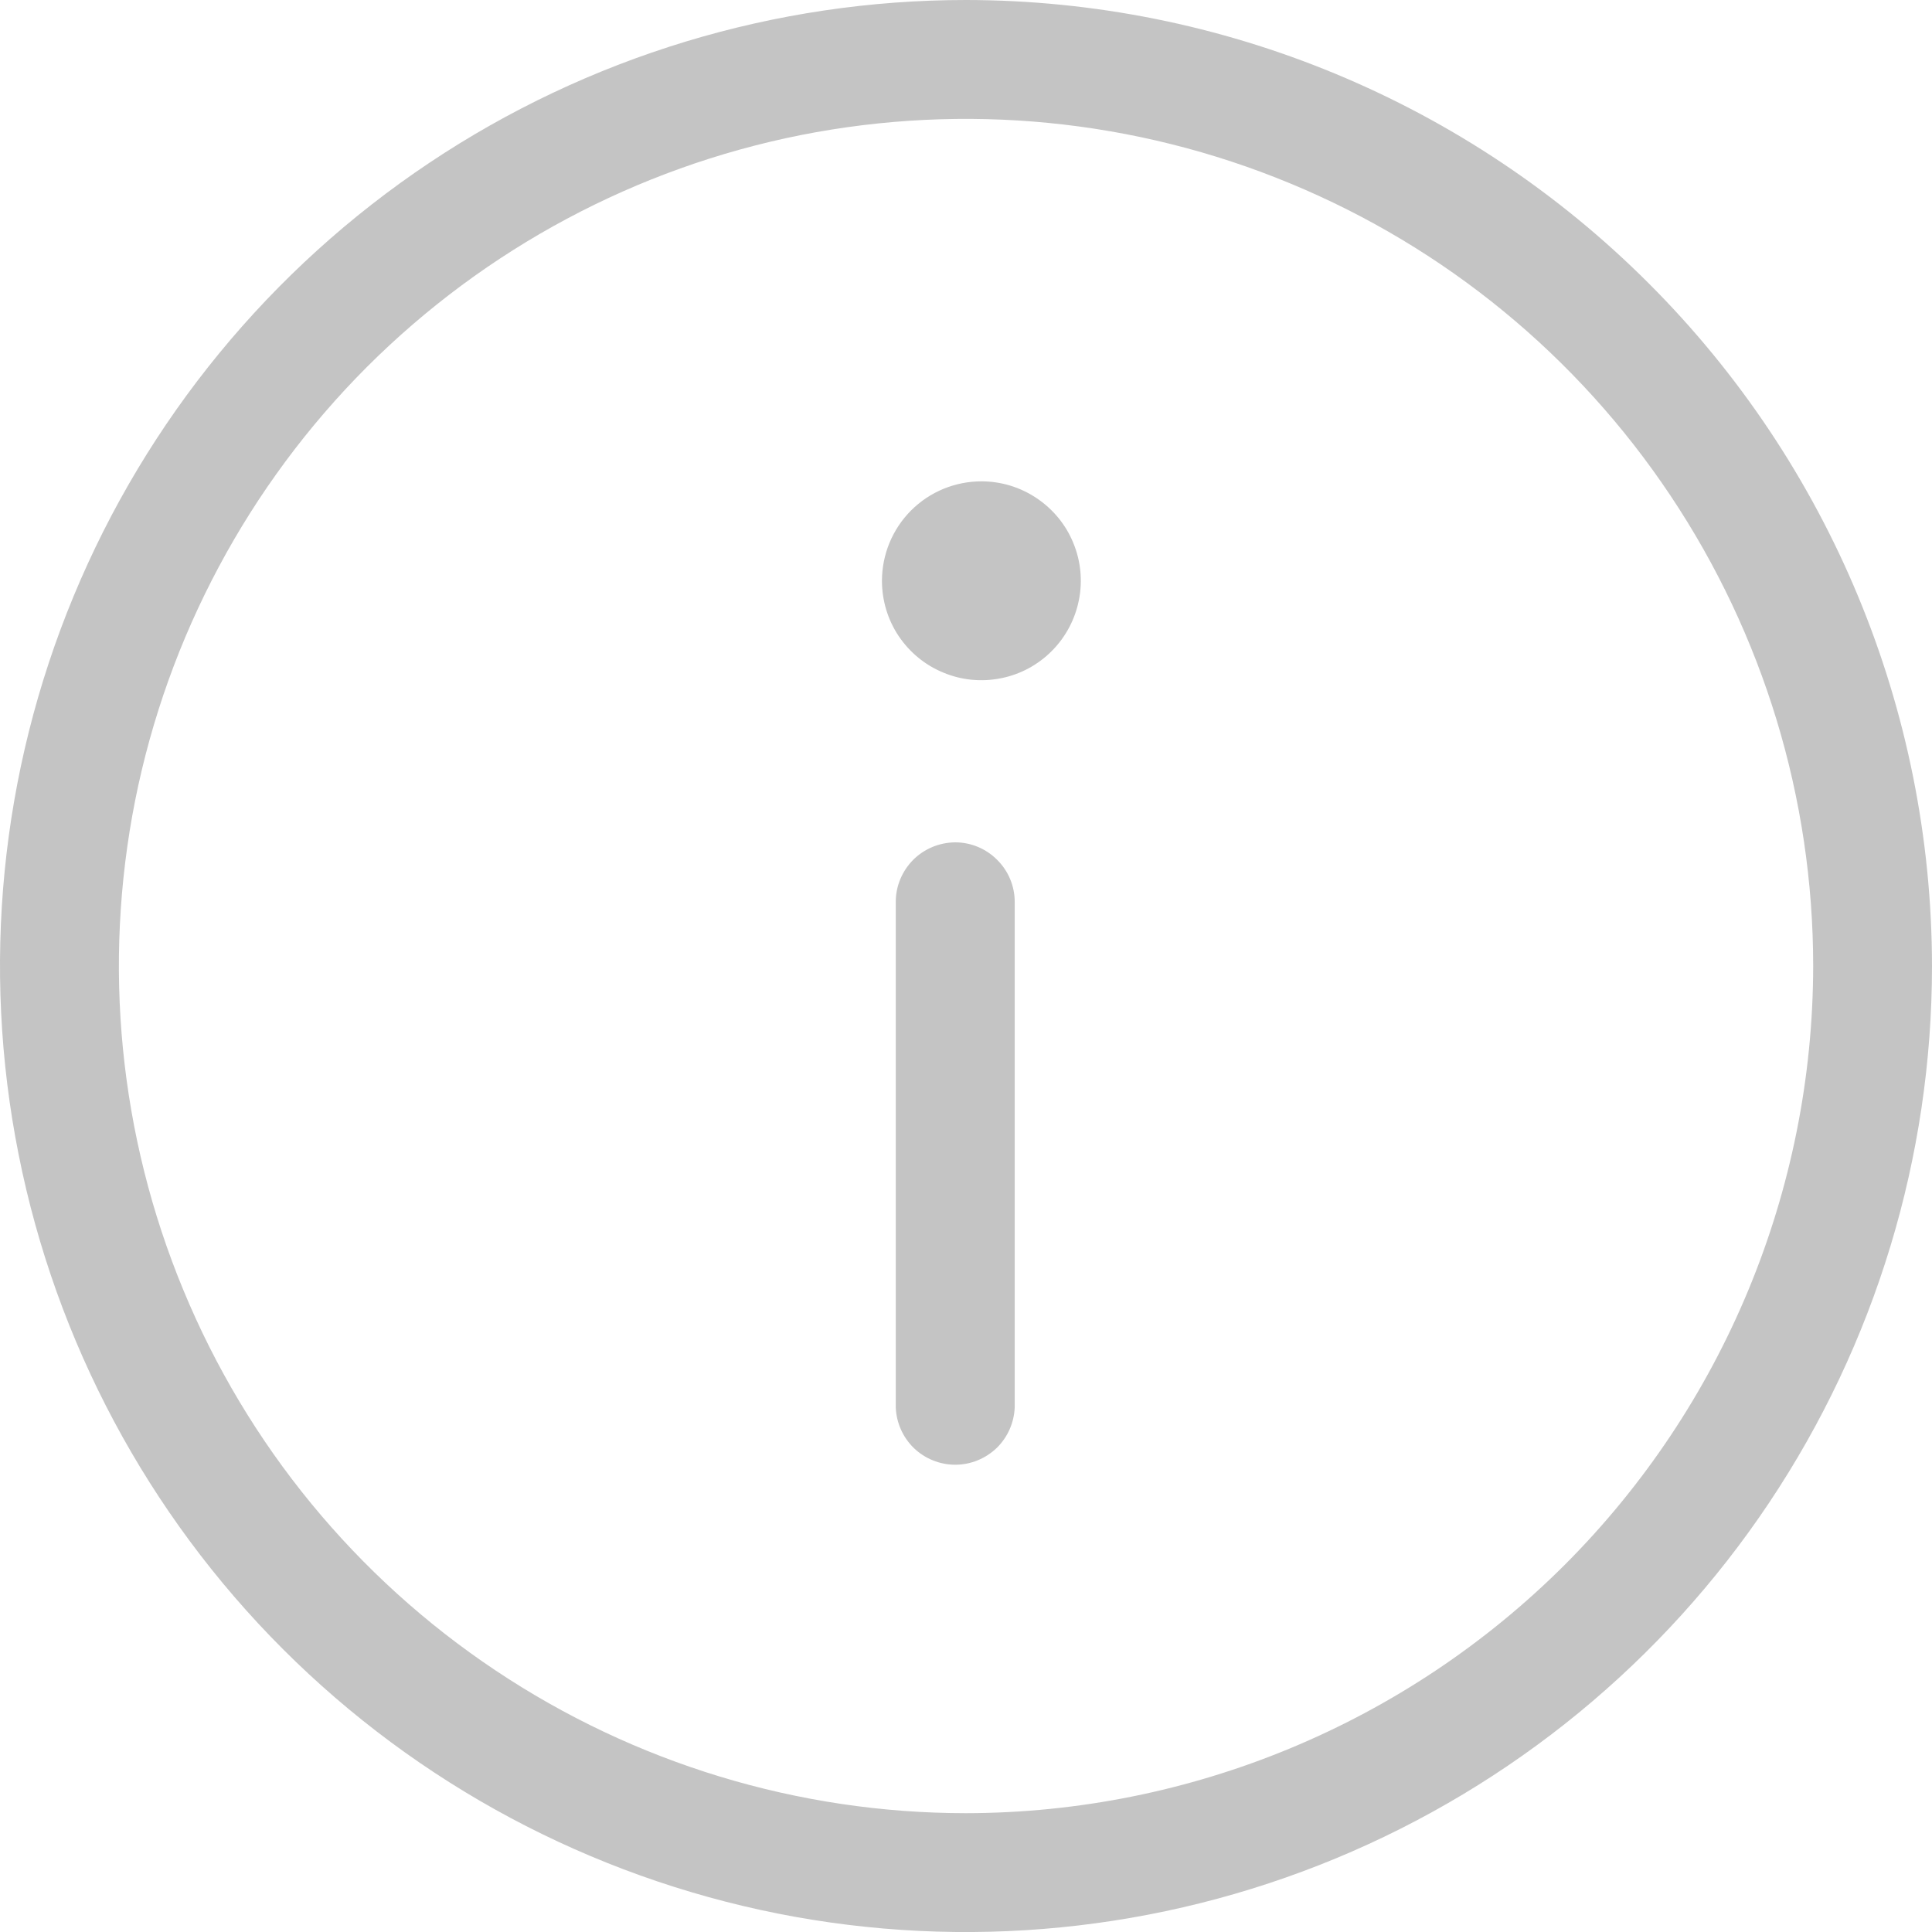 <svg width="14" height="14" viewBox="0 0 14 14" fill="none" xmlns="http://www.w3.org/2000/svg">
<path fill-rule="evenodd" clip-rule="evenodd" d="M7 0C5.616 0 4.262 0.411 3.111 1.18C1.96 1.949 1.063 3.042 0.533 4.321C0.003 5.6 -0.136 7.008 0.135 8.366C0.405 9.724 1.071 10.971 2.05 11.95C3.029 12.929 4.276 13.595 5.634 13.866C6.992 14.136 8.4 13.997 9.679 13.467C10.958 12.937 12.051 12.04 12.82 10.889C13.589 9.738 14 8.384 14 7C13.998 5.144 13.26 3.365 11.947 2.053C10.635 0.74 8.856 0.002 7 0ZM7 13.139C5.786 13.139 4.599 12.778 3.59 12.104C2.58 11.43 1.793 10.471 1.329 9.349C0.864 8.227 0.743 6.993 0.979 5.802C1.216 4.612 1.801 3.518 2.659 2.659C3.518 1.801 4.612 1.216 5.802 0.979C6.993 0.743 8.227 0.864 9.349 1.329C10.471 1.793 11.43 2.58 12.104 3.59C12.778 4.599 13.139 5.786 13.139 7C13.137 8.627 12.489 10.188 11.339 11.339C10.188 12.489 8.627 13.137 7 13.139ZM7.112 3.488C7.254 3.488 7.393 3.53 7.512 3.61C7.63 3.689 7.723 3.801 7.777 3.933C7.832 4.065 7.846 4.21 7.818 4.349C7.79 4.489 7.722 4.617 7.621 4.718C7.52 4.819 7.392 4.888 7.252 4.915C7.112 4.943 6.967 4.929 6.836 4.874C6.704 4.82 6.592 4.728 6.512 4.609C6.433 4.491 6.391 4.351 6.391 4.209C6.391 4.018 6.467 3.834 6.602 3.699C6.737 3.564 6.92 3.488 7.112 3.488ZM6.922 6.104C6.807 6.105 6.698 6.15 6.617 6.231C6.537 6.312 6.491 6.421 6.491 6.535V10.197C6.495 10.309 6.542 10.415 6.622 10.493C6.702 10.57 6.81 10.614 6.922 10.614C7.034 10.614 7.141 10.57 7.222 10.493C7.302 10.415 7.349 10.309 7.353 10.197V6.535C7.353 6.421 7.307 6.311 7.226 6.231C7.146 6.15 7.036 6.104 6.922 6.104Z" fill="#C4C4C4"/>
</svg>
